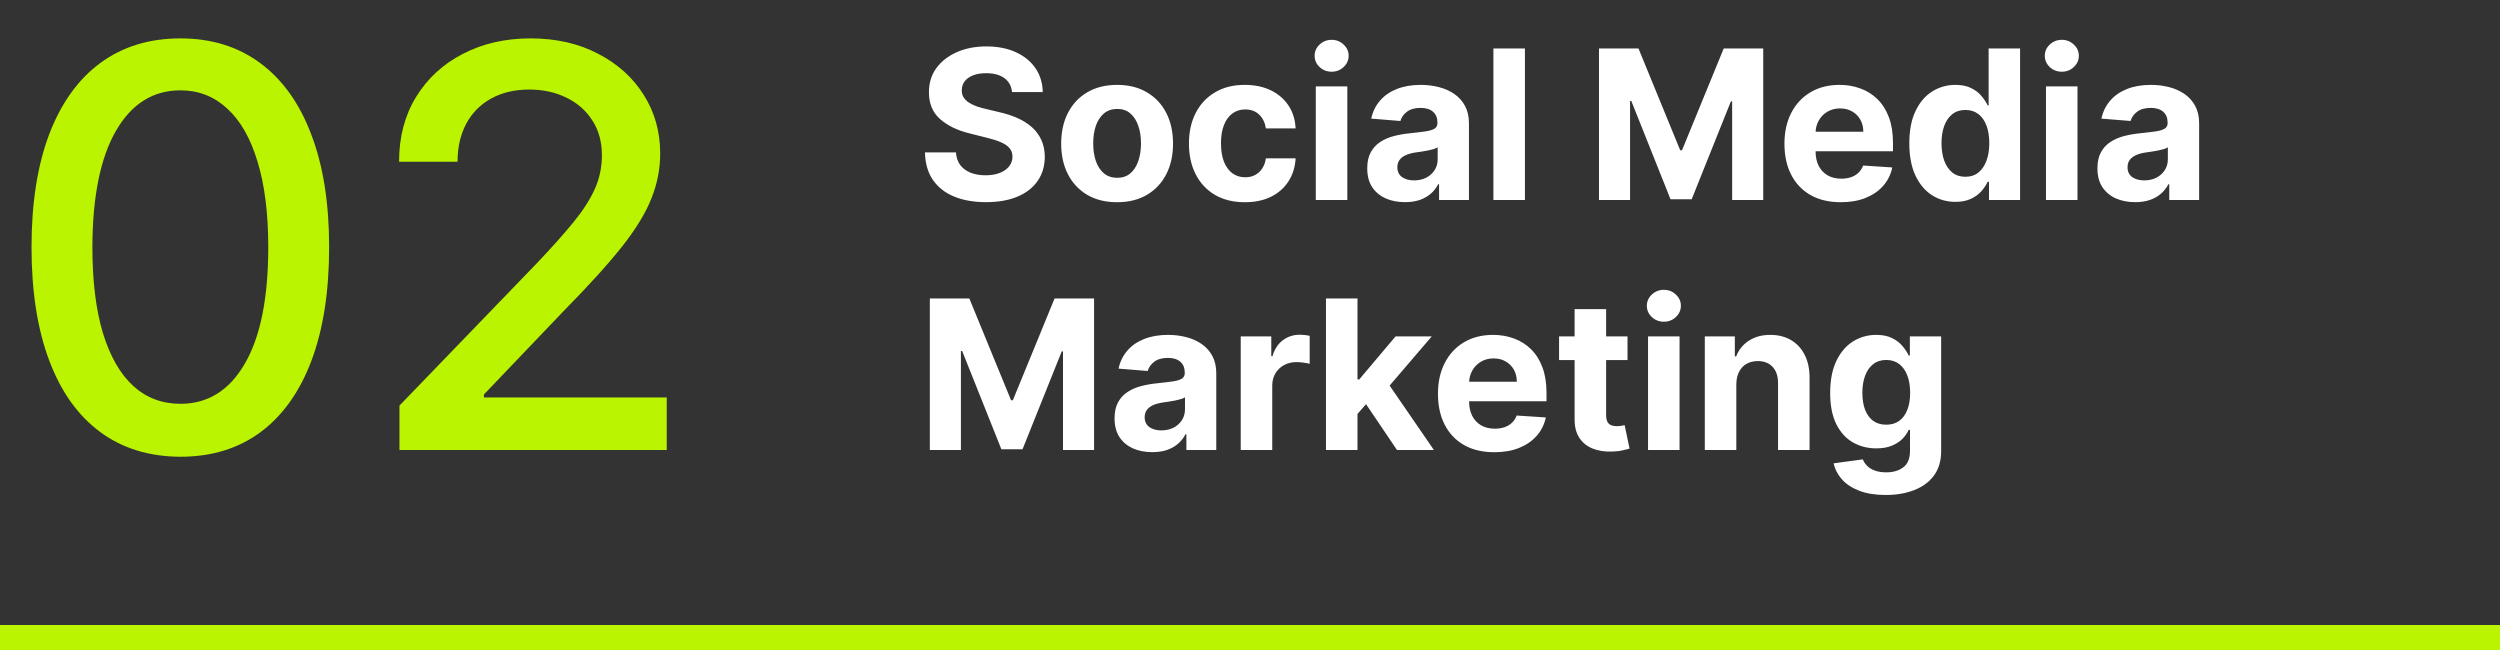 <svg width="300" height="78" viewBox="0 0 300 78" fill="none" xmlns="http://www.w3.org/2000/svg">
<rect x="0" y="0" width="300" height="78" fill="#333333" stroke="none"/>
<path d="M21.651 54.809C17.892 54.793 14.68 53.802 12.015 51.835C9.351 49.868 7.312 47.005 5.901 43.246C4.489 39.486 3.783 34.958 3.783 29.66C3.783 24.378 4.489 19.866 5.901 16.122C7.328 12.379 9.374 9.524 12.039 7.557C14.72 5.59 17.924 4.607 21.651 4.607C25.379 4.607 28.575 5.598 31.24 7.581C33.904 9.547 35.943 12.403 37.354 16.146C38.782 19.873 39.496 24.378 39.496 29.66C39.496 34.974 38.79 39.51 37.378 43.27C35.967 47.013 33.928 49.876 31.264 51.859C28.599 53.825 25.395 54.809 21.651 54.809ZM21.651 48.456C24.951 48.456 27.528 46.846 29.384 43.626C31.256 40.407 32.191 35.751 32.191 29.66C32.191 25.615 31.763 22.197 30.907 19.405C30.066 16.598 28.852 14.473 27.266 13.029C25.696 11.57 23.824 10.84 21.651 10.84C18.368 10.84 15.79 12.458 13.919 15.694C12.047 18.93 11.103 23.585 11.087 29.66C11.087 33.721 11.508 37.155 12.348 39.962C13.205 42.754 14.418 44.872 15.989 46.315C17.559 47.742 19.447 48.456 21.651 48.456ZM47.936 54V48.67L64.424 31.587C66.185 29.732 67.636 28.106 68.778 26.71C69.936 25.298 70.801 23.958 71.372 22.689C71.943 21.42 72.228 20.072 72.228 18.644C72.228 17.026 71.848 15.63 71.086 14.457C70.325 13.267 69.286 12.355 67.97 11.72C66.653 11.07 65.17 10.745 63.52 10.745C61.776 10.745 60.253 11.102 58.952 11.816C57.651 12.53 56.652 13.537 55.954 14.837C55.256 16.138 54.907 17.661 54.907 19.405H47.889C47.889 16.439 48.571 13.846 49.935 11.625C51.299 9.405 53.17 7.684 55.55 6.462C57.929 5.225 60.633 4.607 63.663 4.607C66.724 4.607 69.421 5.217 71.753 6.439C74.1 7.644 75.932 9.294 77.249 11.387C78.565 13.465 79.224 15.813 79.224 18.43C79.224 20.238 78.882 22.007 78.2 23.736C77.534 25.465 76.368 27.392 74.703 29.517C73.037 31.627 70.722 34.189 67.755 37.202L58.072 47.338V47.695H80.009V54H47.936Z" fill="#BAF400"/>
<path d="M121.444 11.047C121.373 10.331 121.068 9.775 120.529 9.378C119.991 8.982 119.26 8.783 118.336 8.783C117.709 8.783 117.179 8.872 116.747 9.05C116.315 9.221 115.984 9.461 115.753 9.769C115.528 10.077 115.415 10.426 115.415 10.816C115.404 11.142 115.472 11.426 115.62 11.669C115.774 11.911 115.984 12.121 116.25 12.299C116.516 12.471 116.824 12.622 117.173 12.752C117.522 12.876 117.895 12.983 118.292 13.071L119.925 13.462C120.719 13.64 121.446 13.876 122.109 14.172C122.772 14.468 123.346 14.832 123.832 15.264C124.317 15.696 124.693 16.205 124.959 16.791C125.231 17.377 125.371 18.049 125.376 18.806C125.371 19.919 125.086 20.884 124.524 21.701C123.968 22.512 123.163 23.142 122.109 23.592C121.062 24.035 119.798 24.258 118.319 24.258C116.851 24.258 115.572 24.033 114.483 23.583C113.4 23.133 112.554 22.467 111.944 21.585C111.341 20.697 111.024 19.6 110.994 18.291H114.714C114.756 18.901 114.93 19.41 115.238 19.819C115.552 20.221 115.969 20.526 116.49 20.733C117.016 20.934 117.611 21.035 118.274 21.035C118.925 21.035 119.49 20.94 119.97 20.751C120.455 20.561 120.831 20.298 121.097 19.961C121.364 19.623 121.497 19.236 121.497 18.798C121.497 18.389 121.375 18.046 121.133 17.768C120.896 17.49 120.547 17.253 120.085 17.058C119.629 16.862 119.07 16.685 118.407 16.525L116.428 16.028C114.895 15.655 113.684 15.072 112.797 14.279C111.909 13.486 111.468 12.417 111.474 11.074C111.468 9.973 111.761 9.011 112.353 8.189C112.95 7.366 113.77 6.724 114.812 6.262C115.853 5.8 117.037 5.57 118.363 5.57C119.712 5.57 120.89 5.8 121.896 6.262C122.908 6.724 123.696 7.366 124.258 8.189C124.82 9.011 125.11 9.964 125.128 11.047H121.444ZM134.052 24.266C132.673 24.266 131.481 23.973 130.475 23.387C129.474 22.796 128.702 21.973 128.157 20.919C127.613 19.86 127.341 18.632 127.341 17.235C127.341 15.826 127.613 14.595 128.157 13.542C128.702 12.482 129.474 11.66 130.475 11.074C131.481 10.482 132.673 10.186 134.052 10.186C135.431 10.186 136.621 10.482 137.621 11.074C138.627 11.66 139.403 12.482 139.947 13.542C140.492 14.595 140.764 15.826 140.764 17.235C140.764 18.632 140.492 19.86 139.947 20.919C139.403 21.973 138.627 22.796 137.621 23.387C136.621 23.973 135.431 24.266 134.052 24.266ZM134.07 21.337C134.697 21.337 135.221 21.159 135.641 20.804C136.062 20.443 136.378 19.952 136.591 19.33C136.81 18.709 136.92 18.002 136.92 17.209C136.92 16.415 136.81 15.708 136.591 15.087C136.378 14.465 136.062 13.974 135.641 13.613C135.221 13.252 134.697 13.071 134.07 13.071C133.437 13.071 132.904 13.252 132.472 13.613C132.046 13.974 131.723 14.465 131.504 15.087C131.291 15.708 131.185 16.415 131.185 17.209C131.185 18.002 131.291 18.709 131.504 19.33C131.723 19.952 132.046 20.443 132.472 20.804C132.904 21.159 133.437 21.337 134.07 21.337ZM149.384 24.266C147.988 24.266 146.786 23.97 145.78 23.379C144.78 22.781 144.01 21.952 143.472 20.893C142.939 19.833 142.673 18.614 142.673 17.235C142.673 15.838 142.942 14.613 143.481 13.56C144.025 12.5 144.797 11.675 145.798 11.083C146.798 10.485 147.988 10.186 149.367 10.186C150.556 10.186 151.598 10.402 152.492 10.834C153.385 11.266 154.093 11.873 154.613 12.654C155.134 13.435 155.421 14.353 155.475 15.406H151.906C151.805 14.726 151.539 14.178 151.107 13.764C150.68 13.344 150.121 13.133 149.429 13.133C148.843 13.133 148.331 13.293 147.893 13.613C147.461 13.927 147.123 14.385 146.881 14.989C146.638 15.593 146.517 16.324 146.517 17.182C146.517 18.052 146.635 18.792 146.872 19.401C147.115 20.011 147.455 20.476 147.893 20.795C148.331 21.115 148.843 21.274 149.429 21.274C149.861 21.274 150.248 21.186 150.592 21.008C150.941 20.831 151.228 20.573 151.453 20.236C151.684 19.892 151.835 19.481 151.906 19.002H155.475C155.415 20.043 155.131 20.961 154.622 21.754C154.119 22.541 153.424 23.157 152.536 23.601C151.648 24.044 150.598 24.266 149.384 24.266ZM157.896 24V10.364H161.678V24H157.896ZM159.796 8.606C159.234 8.606 158.751 8.419 158.349 8.047C157.952 7.668 157.754 7.215 157.754 6.688C157.754 6.167 157.952 5.721 158.349 5.348C158.751 4.969 159.234 4.779 159.796 4.779C160.358 4.779 160.837 4.969 161.234 5.348C161.636 5.721 161.838 6.167 161.838 6.688C161.838 7.215 161.636 7.668 161.234 8.047C160.837 8.419 160.358 8.606 159.796 8.606ZM168.596 24.258C167.726 24.258 166.951 24.107 166.27 23.805C165.589 23.497 165.051 23.044 164.654 22.446C164.264 21.843 164.068 21.091 164.068 20.191C164.068 19.434 164.207 18.798 164.486 18.283C164.764 17.768 165.142 17.354 165.622 17.04C166.101 16.726 166.646 16.489 167.255 16.329C167.871 16.17 168.516 16.057 169.191 15.992C169.984 15.909 170.623 15.832 171.108 15.761C171.594 15.684 171.946 15.572 172.165 15.424C172.384 15.276 172.493 15.057 172.493 14.767V14.714C172.493 14.152 172.316 13.716 171.961 13.409C171.611 13.101 171.114 12.947 170.469 12.947C169.789 12.947 169.247 13.098 168.845 13.4C168.442 13.696 168.176 14.069 168.046 14.518L164.548 14.234C164.725 13.406 165.074 12.69 165.595 12.086C166.116 11.476 166.788 11.009 167.611 10.683C168.439 10.352 169.398 10.186 170.487 10.186C171.245 10.186 171.97 10.275 172.662 10.452C173.36 10.63 173.979 10.905 174.517 11.278C175.062 11.651 175.491 12.13 175.805 12.716C176.118 13.296 176.275 13.992 176.275 14.803V24H172.689V22.109H172.582C172.363 22.535 172.07 22.911 171.703 23.236C171.336 23.556 170.895 23.808 170.38 23.991C169.866 24.169 169.271 24.258 168.596 24.258ZM169.679 21.647C170.235 21.647 170.727 21.538 171.153 21.319C171.579 21.094 171.913 20.792 172.156 20.413C172.399 20.035 172.52 19.605 172.52 19.126V17.679C172.402 17.756 172.239 17.827 172.032 17.892C171.83 17.951 171.603 18.008 171.348 18.061C171.094 18.108 170.839 18.152 170.585 18.194C170.33 18.229 170.099 18.262 169.892 18.291C169.448 18.357 169.061 18.46 168.729 18.602C168.398 18.744 168.14 18.937 167.957 19.179C167.773 19.416 167.682 19.712 167.682 20.067C167.682 20.582 167.868 20.976 168.241 21.248C168.62 21.514 169.099 21.647 169.679 21.647ZM182.991 5.818V24H179.209V5.818H182.991ZM191.878 5.818H196.619L201.626 18.034H201.839L206.846 5.818H211.587V24H207.858V12.166H207.707L203.002 23.911H200.463L195.758 12.121H195.607V24H191.878V5.818ZM220.898 24.266C219.495 24.266 218.287 23.982 217.275 23.414C216.269 22.84 215.494 22.029 214.949 20.982C214.405 19.928 214.133 18.682 214.133 17.244C214.133 15.841 214.405 14.61 214.949 13.551C215.494 12.491 216.26 11.666 217.249 11.074C218.243 10.482 219.409 10.186 220.747 10.186C221.646 10.186 222.484 10.331 223.259 10.621C224.04 10.905 224.721 11.334 225.301 11.908C225.887 12.482 226.343 13.204 226.668 14.075C226.994 14.939 227.156 15.951 227.156 17.111V18.149H215.642V15.806H223.596C223.596 15.261 223.478 14.779 223.241 14.359C223.005 13.938 222.676 13.61 222.256 13.373C221.842 13.131 221.359 13.009 220.809 13.009C220.235 13.009 219.726 13.142 219.282 13.409C218.844 13.669 218.501 14.021 218.252 14.465C218.003 14.903 217.876 15.392 217.87 15.93V18.158C217.87 18.833 217.994 19.416 218.243 19.907C218.498 20.399 218.856 20.777 219.317 21.044C219.779 21.31 220.326 21.443 220.96 21.443C221.38 21.443 221.765 21.384 222.114 21.266C222.463 21.147 222.762 20.97 223.01 20.733C223.259 20.496 223.448 20.206 223.579 19.863L227.077 20.094C226.899 20.934 226.535 21.668 225.985 22.296C225.44 22.917 224.736 23.402 223.872 23.751C223.013 24.095 222.022 24.266 220.898 24.266ZM234.649 24.222C233.614 24.222 232.675 23.956 231.835 23.423C231.001 22.884 230.338 22.094 229.846 21.053C229.361 20.005 229.118 18.721 229.118 17.2C229.118 15.637 229.37 14.338 229.873 13.302C230.376 12.261 231.045 11.482 231.879 10.967C232.72 10.447 233.64 10.186 234.64 10.186C235.404 10.186 236.04 10.316 236.549 10.577C237.064 10.831 237.478 11.151 237.792 11.536C238.112 11.914 238.354 12.287 238.52 12.654H238.635V5.818H242.409V24H238.68V21.816H238.52C238.343 22.195 238.091 22.571 237.765 22.944C237.446 23.311 237.029 23.615 236.514 23.858C236.005 24.101 235.383 24.222 234.649 24.222ZM235.848 21.212C236.457 21.212 236.972 21.047 237.393 20.715C237.819 20.378 238.144 19.907 238.369 19.304C238.6 18.7 238.715 17.993 238.715 17.182C238.715 16.371 238.603 15.667 238.378 15.069C238.153 14.471 237.828 14.009 237.401 13.684C236.975 13.358 236.457 13.196 235.848 13.196C235.226 13.196 234.703 13.364 234.276 13.702C233.85 14.039 233.528 14.507 233.309 15.104C233.09 15.702 232.98 16.395 232.98 17.182C232.98 17.975 233.09 18.676 233.309 19.286C233.534 19.89 233.856 20.363 234.276 20.706C234.703 21.044 235.226 21.212 235.848 21.212ZM245.518 24V10.364H249.3V24H245.518ZM247.418 8.606C246.856 8.606 246.373 8.419 245.971 8.047C245.574 7.668 245.376 7.215 245.376 6.688C245.376 6.167 245.574 5.721 245.971 5.348C246.373 4.969 246.856 4.779 247.418 4.779C247.98 4.779 248.46 4.969 248.856 5.348C249.259 5.721 249.46 6.167 249.46 6.688C249.46 7.215 249.259 7.668 248.856 8.047C248.46 8.419 247.98 8.606 247.418 8.606ZM256.218 24.258C255.348 24.258 254.573 24.107 253.892 23.805C253.211 23.497 252.673 23.044 252.276 22.446C251.886 21.843 251.69 21.091 251.69 20.191C251.69 19.434 251.829 18.798 252.108 18.283C252.386 17.768 252.765 17.354 253.244 17.04C253.723 16.726 254.268 16.489 254.877 16.329C255.493 16.17 256.138 16.057 256.813 15.992C257.606 15.909 258.245 15.832 258.73 15.761C259.216 15.684 259.568 15.572 259.787 15.424C260.006 15.276 260.115 15.057 260.115 14.767V14.714C260.115 14.152 259.938 13.716 259.583 13.409C259.234 13.101 258.736 12.947 258.091 12.947C257.411 12.947 256.869 13.098 256.467 13.4C256.064 13.696 255.798 14.069 255.668 14.518L252.17 14.234C252.347 13.406 252.696 12.69 253.217 12.086C253.738 11.476 254.41 11.009 255.233 10.683C256.061 10.352 257.02 10.186 258.109 10.186C258.867 10.186 259.592 10.275 260.284 10.452C260.982 10.63 261.601 10.905 262.14 11.278C262.684 11.651 263.113 12.13 263.427 12.716C263.741 13.296 263.897 13.992 263.897 14.803V24H260.311V22.109H260.204C259.985 22.535 259.692 22.911 259.325 23.236C258.958 23.556 258.517 23.808 258.002 23.991C257.488 24.169 256.893 24.258 256.218 24.258ZM257.301 21.647C257.857 21.647 258.349 21.538 258.775 21.319C259.201 21.094 259.535 20.792 259.778 20.413C260.021 20.035 260.142 19.605 260.142 19.126V17.679C260.024 17.756 259.861 17.827 259.654 17.892C259.453 17.951 259.225 18.008 258.97 18.061C258.716 18.108 258.461 18.152 258.207 18.194C257.952 18.229 257.721 18.262 257.514 18.291C257.07 18.357 256.683 18.46 256.351 18.602C256.02 18.744 255.762 18.937 255.579 19.179C255.395 19.416 255.304 19.712 255.304 20.067C255.304 20.582 255.49 20.976 255.863 21.248C256.242 21.514 256.721 21.647 257.301 21.647ZM111.58 35.818H116.321L121.328 48.034H121.541L126.548 35.818H131.289V54H127.56V42.166H127.409L122.704 53.911H120.165L115.46 42.121H115.309V54H111.58V35.818ZM138.274 54.258C137.404 54.258 136.628 54.106 135.948 53.805C135.267 53.497 134.728 53.044 134.332 52.446C133.941 51.843 133.746 51.091 133.746 50.191C133.746 49.434 133.885 48.798 134.163 48.283C134.441 47.768 134.82 47.353 135.3 47.04C135.779 46.726 136.324 46.489 136.933 46.33C137.549 46.17 138.194 46.057 138.869 45.992C139.662 45.909 140.301 45.832 140.786 45.761C141.271 45.684 141.624 45.572 141.843 45.424C142.062 45.276 142.171 45.057 142.171 44.767V44.714C142.171 44.151 141.994 43.717 141.638 43.409C141.289 43.101 140.792 42.947 140.147 42.947C139.466 42.947 138.925 43.098 138.522 43.4C138.12 43.696 137.853 44.069 137.723 44.519L134.225 44.234C134.403 43.406 134.752 42.69 135.273 42.086C135.794 41.476 136.466 41.009 137.288 40.683C138.117 40.352 139.076 40.186 140.165 40.186C140.922 40.186 141.647 40.275 142.34 40.452C143.038 40.63 143.657 40.905 144.195 41.278C144.74 41.651 145.169 42.13 145.483 42.716C145.796 43.296 145.953 43.992 145.953 44.803V54H142.366V52.109H142.26C142.041 52.535 141.748 52.911 141.381 53.236C141.014 53.556 140.573 53.808 140.058 53.991C139.543 54.169 138.948 54.258 138.274 54.258ZM139.357 51.647C139.913 51.647 140.404 51.538 140.831 51.319C141.257 51.094 141.591 50.792 141.834 50.413C142.076 50.035 142.198 49.605 142.198 49.126V47.679C142.079 47.756 141.917 47.827 141.709 47.892C141.508 47.951 141.28 48.008 141.026 48.061C140.771 48.108 140.517 48.153 140.262 48.194C140.008 48.229 139.777 48.262 139.57 48.291C139.126 48.357 138.738 48.46 138.407 48.602C138.075 48.744 137.818 48.937 137.634 49.179C137.451 49.416 137.359 49.712 137.359 50.067C137.359 50.582 137.546 50.976 137.919 51.248C138.297 51.514 138.777 51.647 139.357 51.647ZM148.887 54V40.364H152.554V42.743H152.696C152.944 41.897 153.362 41.257 153.948 40.825C154.533 40.387 155.208 40.168 155.972 40.168C156.161 40.168 156.365 40.18 156.584 40.204C156.803 40.227 156.996 40.26 157.161 40.301V43.657C156.984 43.604 156.738 43.557 156.424 43.515C156.111 43.474 155.824 43.453 155.563 43.453C155.007 43.453 154.51 43.575 154.072 43.817C153.64 44.054 153.296 44.385 153.042 44.811C152.793 45.238 152.669 45.729 152.669 46.285V54H148.887ZM162.544 50.076L162.552 45.539H163.103L167.471 40.364H171.812L165.944 47.217H165.047L162.544 50.076ZM159.117 54V35.818H162.899V54H159.117ZM167.639 54L163.627 48.061L166.148 45.389L172.069 54H167.639ZM179.32 54.266C177.918 54.266 176.71 53.982 175.698 53.414C174.692 52.84 173.917 52.029 173.372 50.981C172.828 49.928 172.555 48.682 172.555 47.244C172.555 45.841 172.828 44.61 173.372 43.551C173.917 42.491 174.683 41.666 175.672 41.074C176.666 40.482 177.832 40.186 179.169 40.186C180.069 40.186 180.907 40.331 181.682 40.621C182.463 40.905 183.144 41.334 183.724 41.908C184.31 42.483 184.765 43.205 185.091 44.075C185.417 44.939 185.579 45.951 185.579 47.111V48.15H174.065V45.806H182.019C182.019 45.261 181.901 44.779 181.664 44.359C181.427 43.938 181.099 43.61 180.679 43.373C180.264 43.131 179.782 43.009 179.232 43.009C178.658 43.009 178.149 43.142 177.705 43.409C177.267 43.669 176.923 44.021 176.675 44.465C176.426 44.903 176.299 45.392 176.293 45.93V48.158C176.293 48.833 176.417 49.416 176.666 49.907C176.92 50.399 177.278 50.777 177.74 51.044C178.202 51.31 178.749 51.443 179.383 51.443C179.803 51.443 180.187 51.384 180.537 51.266C180.886 51.147 181.185 50.97 181.433 50.733C181.682 50.496 181.871 50.206 182.002 49.863L185.499 50.094C185.322 50.934 184.958 51.668 184.407 52.295C183.863 52.917 183.159 53.402 182.294 53.751C181.436 54.095 180.445 54.266 179.32 54.266ZM195.301 40.364V43.205H187.089V40.364H195.301ZM188.953 37.097H192.735V49.81C192.735 50.159 192.788 50.431 192.895 50.626C193.001 50.816 193.149 50.949 193.339 51.026C193.534 51.103 193.759 51.141 194.013 51.141C194.191 51.141 194.368 51.127 194.546 51.097C194.723 51.061 194.86 51.035 194.954 51.017L195.549 53.831C195.36 53.891 195.093 53.959 194.75 54.035C194.407 54.118 193.99 54.169 193.498 54.186C192.587 54.222 191.788 54.101 191.101 53.822C190.421 53.544 189.891 53.112 189.512 52.526C189.133 51.94 188.947 51.2 188.953 50.307V37.097ZM197.764 54V40.364H201.546V54H197.764ZM199.664 38.606C199.102 38.606 198.619 38.419 198.217 38.047C197.82 37.668 197.622 37.215 197.622 36.688C197.622 36.167 197.82 35.721 198.217 35.348C198.619 34.969 199.102 34.779 199.664 34.779C200.226 34.779 200.706 34.969 201.102 35.348C201.505 35.721 201.706 36.167 201.706 36.688C201.706 37.215 201.505 37.668 201.102 38.047C200.706 38.419 200.226 38.606 199.664 38.606ZM208.358 46.117V54H204.576V40.364H208.18V42.77H208.34C208.642 41.976 209.148 41.349 209.858 40.887C210.568 40.42 211.429 40.186 212.441 40.186C213.388 40.186 214.214 40.393 214.918 40.807C215.623 41.222 216.17 41.814 216.561 42.583C216.951 43.347 217.147 44.258 217.147 45.318V54H213.365V45.992C213.371 45.158 213.158 44.507 212.725 44.039C212.293 43.566 211.699 43.329 210.941 43.329C210.432 43.329 209.982 43.438 209.592 43.657C209.207 43.876 208.905 44.196 208.686 44.616C208.473 45.03 208.364 45.531 208.358 46.117ZM226.271 59.398C225.046 59.398 223.995 59.229 223.119 58.892C222.249 58.56 221.557 58.108 221.042 57.533C220.527 56.959 220.193 56.314 220.039 55.598L223.536 55.127C223.643 55.4 223.812 55.654 224.043 55.891C224.273 56.128 224.578 56.317 224.957 56.459C225.342 56.607 225.809 56.681 226.36 56.681C227.182 56.681 227.86 56.48 228.393 56.077C228.931 55.681 229.201 55.015 229.201 54.08V51.585H229.041C228.875 51.964 228.626 52.322 228.295 52.659C227.964 52.997 227.537 53.272 227.017 53.485C226.496 53.698 225.874 53.805 225.152 53.805C224.128 53.805 223.196 53.568 222.356 53.094C221.521 52.615 220.855 51.884 220.358 50.902C219.867 49.913 219.621 48.664 219.621 47.155C219.621 45.61 219.873 44.32 220.376 43.284C220.879 42.249 221.548 41.473 222.382 40.959C223.223 40.444 224.143 40.186 225.143 40.186C225.907 40.186 226.546 40.316 227.061 40.577C227.576 40.831 227.99 41.151 228.304 41.535C228.623 41.914 228.869 42.287 229.041 42.654H229.183V40.364H232.938V54.133C232.938 55.293 232.654 56.264 232.086 57.045C231.518 57.826 230.73 58.412 229.724 58.803C228.724 59.2 227.573 59.398 226.271 59.398ZM226.351 50.964C226.96 50.964 227.475 50.813 227.896 50.511C228.322 50.203 228.647 49.765 228.872 49.197C229.103 48.623 229.218 47.936 229.218 47.137C229.218 46.338 229.106 45.646 228.881 45.06C228.656 44.468 228.331 44.01 227.904 43.684C227.478 43.358 226.96 43.196 226.351 43.196C225.729 43.196 225.206 43.364 224.779 43.702C224.353 44.033 224.031 44.495 223.812 45.087C223.593 45.678 223.483 46.362 223.483 47.137C223.483 47.925 223.593 48.605 223.812 49.179C224.037 49.748 224.359 50.188 224.779 50.502C225.206 50.81 225.729 50.964 226.351 50.964Z" fill="white"/>
<rect y="75" width="300" height="3" fill="#BAF400"/>
</svg>
